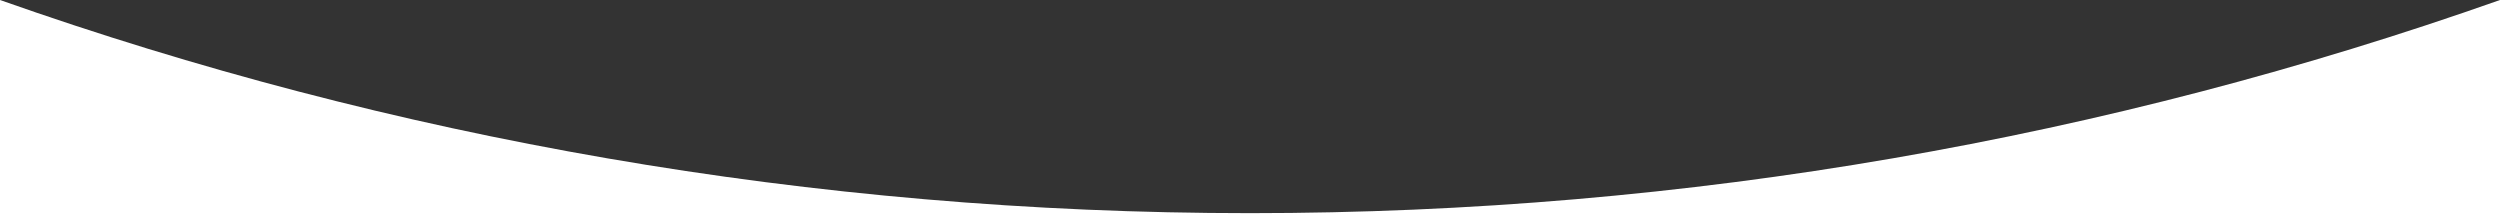 <?xml version="1.0" encoding="UTF-8"?> <!-- Generator: Adobe Illustrator 22.0.1, SVG Export Plug-In . SVG Version: 6.00 Build 0) --> <svg xmlns="http://www.w3.org/2000/svg" xmlns:xlink="http://www.w3.org/1999/xlink" id="Слой_1" x="0px" y="0px" viewBox="0 0 1920 164.7" style="enable-background:new 0 0 1920 164.7;" xml:space="preserve"><rect x="0" y="0" width="1920" height="164.7" fill="#333333" stroke="none"/> <style type="text/css"> .st0{fill:#FFFFFF;} </style> <path class="st0" d="M960,163.7C623.4,163.7,300.3,106,0,0v164.7h1920V0C1619.7,106,1296.6,163.7,960,163.7z"></path> </svg> 